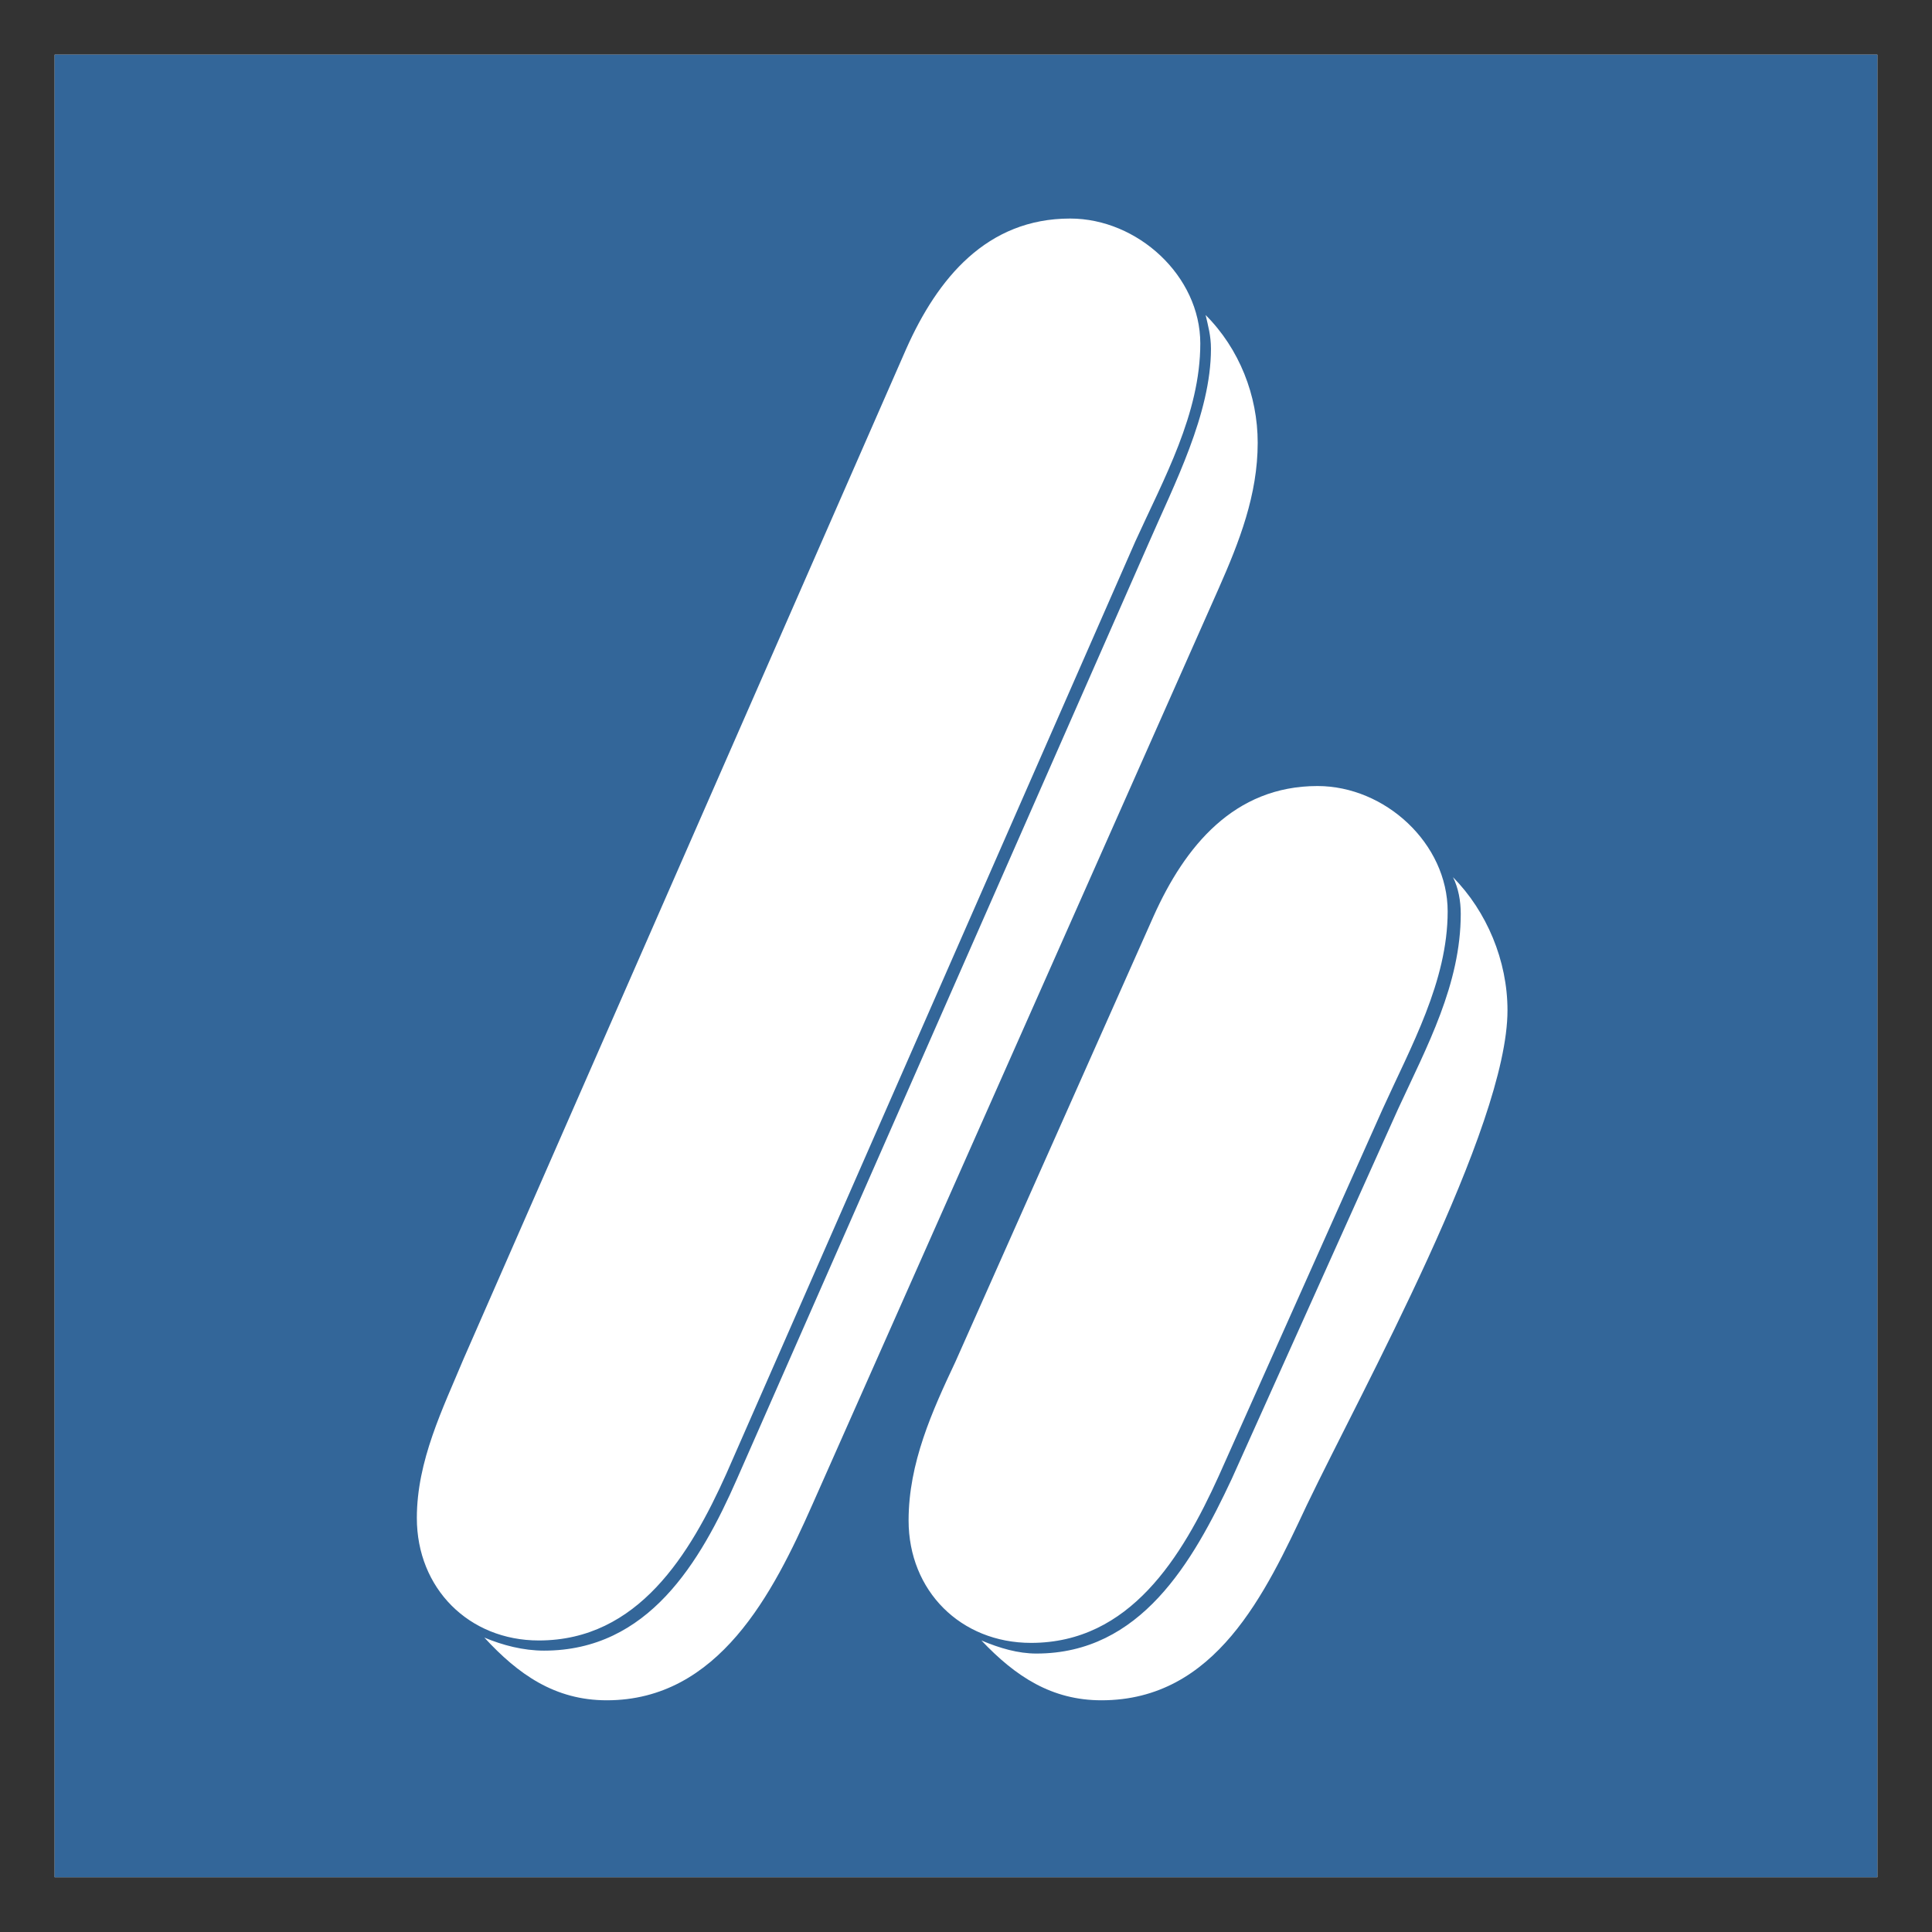 <?xml version="1.0" encoding="UTF-8" standalone="no"?>
<!DOCTYPE svg PUBLIC "-//W3C//DTD SVG 1.0//EN" "http://www.w3.org/TR/2001/REC-SVG-20010904/DTD/svg10.dtd">
<!-- Created with Inkscape (http://www.inkscape.org/) by Marsupilami -->
<svg
   xmlns:svg="http://www.w3.org/2000/svg"
   xmlns="http://www.w3.org/2000/svg"
   version="1.0"
   width="768"
   height="768"
   viewBox="-0.656 -0.656 23.188 23.188"
   id="svg6493">
  <rect x="-0.656" y="-0.656" width="23.188" height="23.188" fill="#333333" stroke="none"/>
  <defs
     id="defs6495" />
  <g
     transform="translate(-364.062,-521.425)"
     id="layer1">
    <path
       d="M 385.938,543.3 L 385.938,521.425 L 364.062,521.425 L 364.062,543.3 L 385.938,543.3 z"
       id="path6491"
       style="fill:#ffffff;fill-opacity:1;fill-rule:evenodd;stroke:none" />
    <path
       d="M 385.938,543.3 L 385.938,521.425 L 364.062,521.425 L 364.062,543.3 L 385.938,543.3 z M 380.781,531.708 C 380.781,532.547 380.341,533.328 380,534.081 L 378.033,538.485 C 377.592,539.457 376.967,540.487 375.781,540.487 C 374.936,540.487 374.311,539.862 374.311,539.017 C 374.311,538.328 374.595,537.703 374.873,537.113 L 377.251,531.766 C 377.627,530.927 378.217,530.203 379.219,530.203 C 380.029,530.203 380.781,530.892 380.781,531.708 z M 381.499,532.895 C 381.499,534.301 379.751,537.455 379.091,538.832 C 378.594,539.891 377.998,541.176 376.626,541.176 C 376.03,541.176 375.596,540.892 375.185,540.458 C 375.405,540.551 375.625,540.615 375.845,540.615 C 377.095,540.615 377.72,539.521 378.189,538.52 L 380.185,534.081 C 380.533,533.328 380.938,532.582 380.938,531.737 C 380.938,531.581 380.909,531.425 380.845,531.297 C 381.25,531.708 381.499,532.298 381.499,532.895 z M 377.812,524.891 C 377.812,525.736 377.373,526.517 377.031,527.27 L 372.124,538.456 C 371.69,539.422 371.065,540.458 369.873,540.458 C 369.034,540.458 368.409,539.833 368.409,538.988 C 368.409,538.3 368.721,537.675 368.97,537.078 L 374.283,524.955 C 374.659,524.11 375.249,523.392 376.25,523.392 C 377.06,523.392 377.812,524.081 377.812,524.891 z M 378.501,526.083 C 378.501,526.708 378.281,527.27 378.033,527.831 L 373.154,538.832 C 372.685,539.891 372.031,541.176 370.689,541.176 C 370.064,541.176 369.624,540.863 369.219,540.423 C 369.439,540.516 369.688,540.58 369.936,540.58 C 371.186,540.58 371.811,539.521 372.251,538.52 L 377.188,527.298 C 377.5,526.581 377.94,525.736 377.94,524.955 C 377.94,524.798 377.905,524.677 377.876,524.55 C 378.281,524.955 378.501,525.516 378.501,526.083 z"
       id="path6391"
       style="fill:#336699;fill-opacity:1;fill-rule:evenodd;stroke:none" />
  </g>
</svg>
<!-- version: 20080810, original size: 21.875 21.875, border: 3% -->
